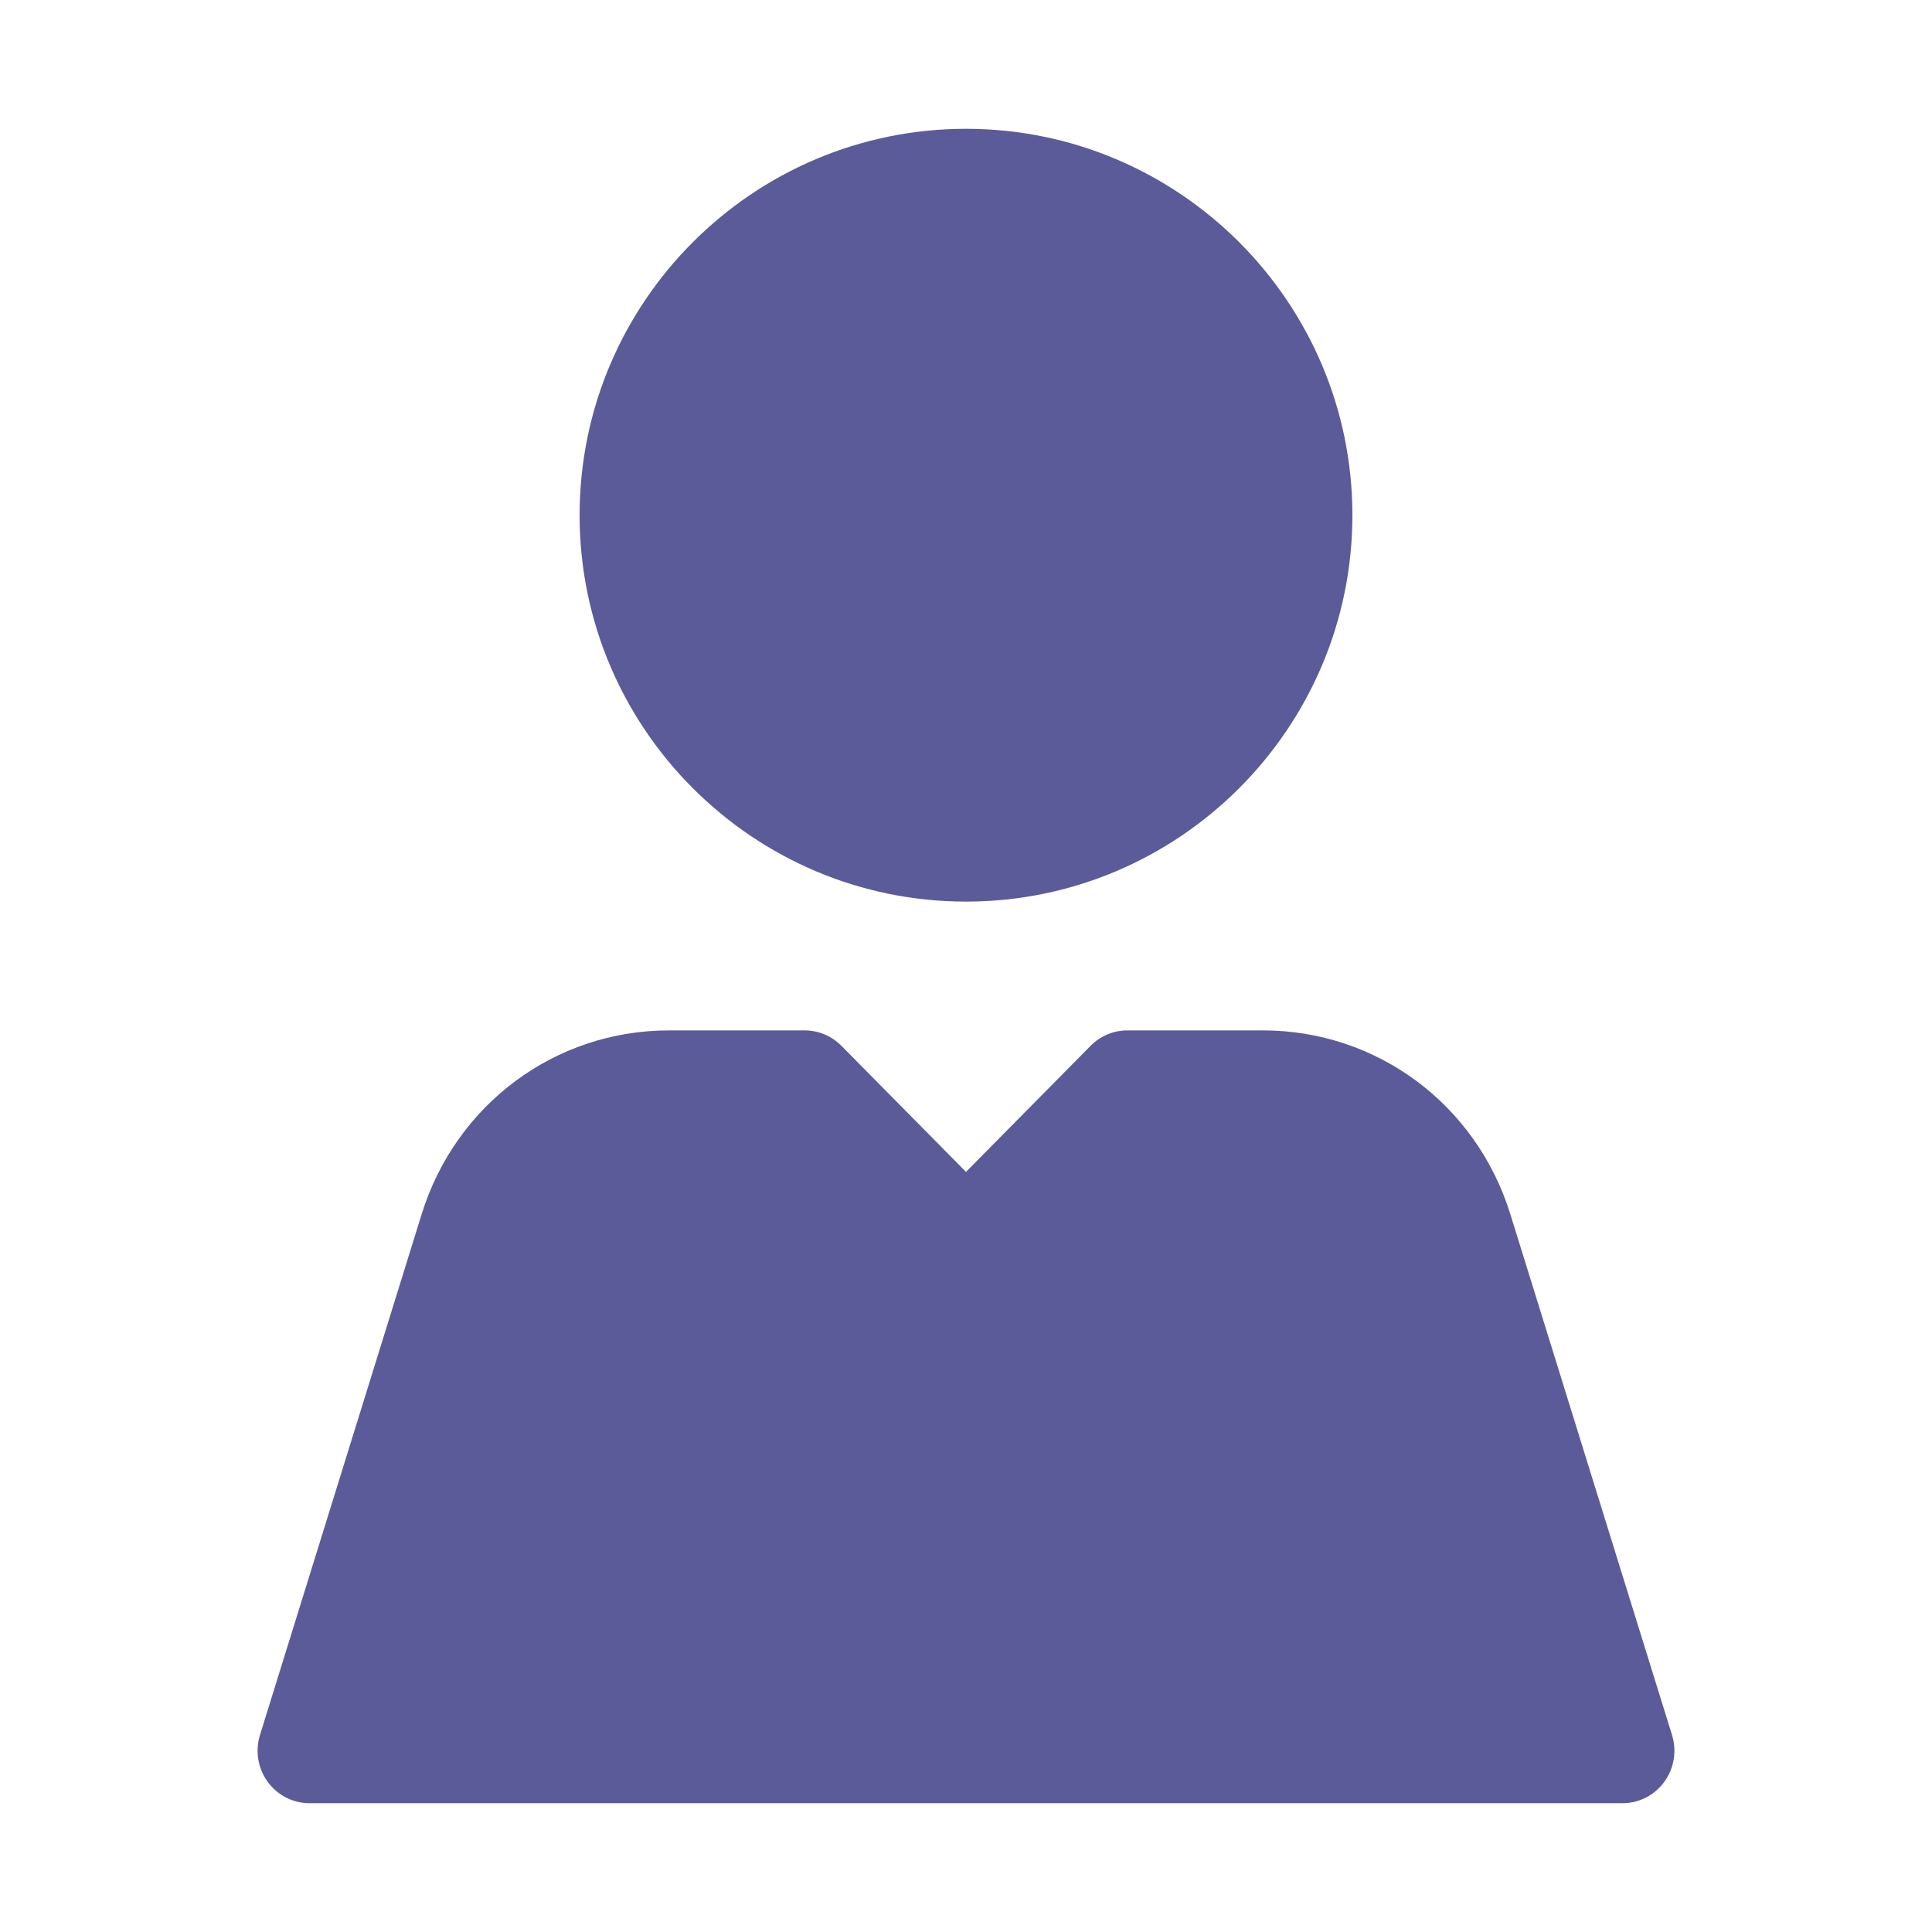 <?xml version="1.0" encoding="UTF-8"?>
<svg width="30px" height="30px" viewBox="0 0 30 30" version="1.1" xmlns="http://www.w3.org/2000/svg" xmlns:xlink="http://www.w3.org/1999/xlink">
    <!-- Generator: Sketch 55.2 (78181) - https://sketchapp.com -->
    <title>icon_header_8_account_select</title>
    <desc>Created with Sketch.</desc>
    <g id="icon_header_8_account_select" stroke="none" stroke-width="1" fill="none" fill-rule="evenodd">
        <g id="Group" fill="#5B5B9A" fill-rule="nonzero">
            <path d="M15,2 C18.308,2 21,4.692 21,8 C21,11.308 18.308,14 15,14 C11.692,14 9,11.308 9,8 C9,4.692 11.692,2 15,2 Z M25.963,26.941 C26.04,27.189 25.996,27.458 25.844,27.667 C25.692,27.877 25.451,28 25.195,28 L4.805,28 C4.549,28 4.308,27.877 4.156,27.667 C4.004,27.458 3.96,27.189 4.037,26.941 L6.548,18.852 C7.078,17.146 8.621,16 10.388,16 L12.496,16 C12.709,16 12.914,16.086 13.065,16.239 L15,18.197 L16.935,16.239 C17.086,16.086 17.291,16 17.504,16 L19.612,16 C21.379,16 22.922,17.146 23.452,18.852 L25.963,26.941 Z" id="Combined-Shape"></path>
        </g>
    </g>
</svg>